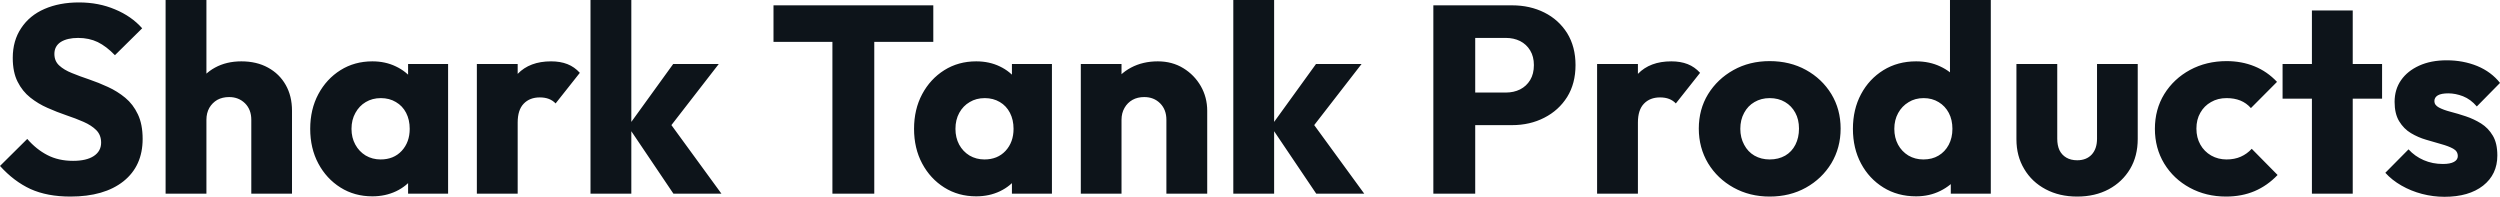 <svg fill="#0d141a" viewBox="0 0 215.579 16.974" height="100%" width="100%" xmlns="http://www.w3.org/2000/svg"><path preserveAspectRatio="none" d="M6.07 16.95L6.07 16.95Q4.07 16.95 2.63 16.30Q1.20 15.64 0 14.31L0 14.31L2.35 11.98Q3.13 12.88 4.08 13.37Q5.04 13.87 6.30 13.87L6.30 13.87Q7.45 13.87 8.08 13.46Q8.72 13.04 8.72 12.30L8.72 12.30Q8.72 11.64 8.30 11.22Q7.89 10.81 7.21 10.51Q6.53 10.21 5.72 9.94Q4.90 9.66 4.09 9.30Q3.29 8.95 2.61 8.41Q1.93 7.87 1.52 7.05Q1.10 6.23 1.10 4.99L1.10 4.99Q1.10 3.50 1.83 2.42Q2.55 1.33 3.84 0.77Q5.13 0.21 6.81 0.21L6.81 0.21Q8.51 0.21 9.92 0.81Q11.34 1.40 12.26 2.44L12.26 2.44L9.91 4.76Q9.18 4.00 8.43 3.63Q7.68 3.27 6.74 3.27L6.74 3.27Q5.80 3.27 5.24 3.62Q4.69 3.98 4.69 4.65L4.69 4.65Q4.69 5.27 5.11 5.65Q5.52 6.03 6.20 6.30Q6.88 6.58 7.69 6.85Q8.51 7.13 9.31 7.50Q10.12 7.87 10.80 8.43Q11.48 8.99 11.89 9.86Q12.30 10.72 12.30 11.98L12.30 11.98Q12.30 14.31 10.65 15.63Q8.99 16.95 6.07 16.95ZM25.18 16.70L21.67 16.70L21.67 10.33Q21.67 9.45 21.13 8.91Q20.58 8.37 19.76 8.37L19.76 8.37Q19.18 8.37 18.74 8.61Q18.31 8.86 18.05 9.30Q17.80 9.75 17.80 10.33L17.80 10.33L16.45 9.66Q16.45 8.35 17.00 7.36Q17.55 6.37 18.54 5.83Q19.53 5.29 20.81 5.29L20.81 5.29Q22.13 5.29 23.11 5.83Q24.10 6.37 24.64 7.33Q25.18 8.28 25.18 9.55L25.18 9.55L25.18 16.70ZM17.80 16.70L14.28 16.70L14.28 0L17.80 0L17.80 16.70ZM32.11 16.93L32.11 16.93Q30.57 16.93 29.36 16.17Q28.15 15.41 27.45 14.10Q26.75 12.79 26.75 11.11L26.75 11.11Q26.75 9.43 27.45 8.12Q28.15 6.81 29.36 6.05Q30.57 5.29 32.11 5.29L32.11 5.29Q33.23 5.29 34.14 5.73Q35.05 6.16 35.63 6.93Q36.20 7.71 36.27 8.69L36.27 8.69L36.27 13.52Q36.20 14.51 35.64 15.28Q35.08 16.05 34.16 16.49Q33.23 16.93 32.11 16.93ZM32.82 13.75L32.82 13.75Q33.95 13.75 34.64 13.01Q35.33 12.26 35.33 11.11L35.33 11.11Q35.33 10.33 35.02 9.73Q34.71 9.13 34.14 8.80Q33.58 8.46 32.84 8.46L32.84 8.46Q32.11 8.46 31.54 8.80Q30.98 9.13 30.65 9.73Q30.31 10.33 30.31 11.11L30.31 11.11Q30.31 11.87 30.64 12.47Q30.96 13.06 31.53 13.41Q32.11 13.75 32.82 13.75ZM38.64 16.70L35.19 16.70L35.19 13.69L35.72 10.97L35.19 8.26L35.19 5.52L38.64 5.52L38.64 16.70ZM44.64 16.70L41.12 16.70L41.12 5.52L44.64 5.52L44.64 16.70ZM44.64 10.56L44.64 10.56L43.17 9.41Q43.61 7.45 44.64 6.37Q45.68 5.29 47.52 5.29L47.52 5.29Q48.32 5.29 48.93 5.53Q49.54 5.77 50.00 6.28L50.00 6.28L47.91 8.92Q47.68 8.67 47.33 8.53Q46.99 8.40 46.55 8.40L46.55 8.40Q45.68 8.40 45.16 8.94Q44.64 9.48 44.64 10.56ZM62.21 16.70L58.07 16.70L54.16 10.90L58.05 5.52L61.98 5.52L57.29 11.57L57.41 10.12L62.21 16.70ZM54.44 16.70L50.92 16.70L50.92 0L54.44 0L54.44 16.70ZM75.39 16.70L71.78 16.70L71.78 0.69L75.39 0.69L75.39 16.70ZM80.48 3.61L66.70 3.61L66.70 0.46L80.48 0.46L80.48 3.61ZM84.18 16.93L84.18 16.93Q82.64 16.93 81.43 16.17Q80.22 15.41 79.52 14.10Q78.82 12.79 78.82 11.11L78.82 11.11Q78.82 9.43 79.52 8.12Q80.22 6.81 81.43 6.05Q82.64 5.29 84.18 5.29L84.18 5.29Q85.31 5.29 86.22 5.73Q87.12 6.16 87.70 6.93Q88.27 7.71 88.34 8.69L88.34 8.69L88.34 13.52Q88.27 14.51 87.71 15.28Q87.15 16.05 86.23 16.49Q85.31 16.93 84.18 16.93ZM84.89 13.75L84.89 13.75Q86.02 13.75 86.71 13.01Q87.40 12.26 87.40 11.11L87.40 11.11Q87.40 10.33 87.09 9.73Q86.78 9.13 86.22 8.80Q85.65 8.46 84.92 8.46L84.92 8.46Q84.18 8.46 83.62 8.80Q83.05 9.13 82.72 9.73Q82.39 10.33 82.39 11.11L82.39 11.11Q82.39 11.87 82.71 12.47Q83.03 13.06 83.60 13.41Q84.18 13.75 84.89 13.75ZM90.71 16.70L87.26 16.70L87.26 13.69L87.79 10.97L87.26 8.26L87.26 5.52L90.71 5.52L90.71 16.70ZM104.10 16.70L100.58 16.70L100.58 10.33Q100.58 9.45 100.04 8.91Q99.50 8.37 98.67 8.37L98.67 8.37Q98.09 8.37 97.66 8.61Q97.22 8.86 96.97 9.30Q96.71 9.75 96.71 10.33L96.71 10.33L95.36 9.66Q95.36 8.35 95.93 7.36Q96.51 6.37 97.53 5.83Q98.55 5.29 99.84 5.29L99.84 5.29Q101.08 5.29 102.04 5.88Q102.99 6.46 103.55 7.43Q104.10 8.40 104.10 9.55L104.10 9.55L104.10 16.70ZM96.71 16.70L93.20 16.70L93.20 5.52L96.71 5.52L96.71 16.70ZM117.64 16.70L113.50 16.70L109.59 10.90L113.48 5.52L117.41 5.52L112.72 11.57L112.84 10.12L117.64 16.70ZM109.87 16.70L106.35 16.70L106.35 0L109.87 0L109.87 16.70ZM130.39 10.79L126.36 10.79L126.36 7.98L129.86 7.98Q130.53 7.98 131.08 7.71Q131.63 7.43 131.95 6.90Q132.27 6.37 132.27 5.61L132.27 5.61Q132.27 4.88 131.95 4.35Q131.63 3.82 131.08 3.54Q130.53 3.27 129.86 3.27L129.86 3.27L126.36 3.27L126.36 0.46L130.39 0.46Q131.93 0.46 133.17 1.08Q134.41 1.70 135.14 2.86Q135.86 4.03 135.86 5.61L135.86 5.61Q135.86 7.20 135.14 8.36Q134.41 9.52 133.17 10.15Q131.93 10.79 130.39 10.79L130.39 10.79ZM127.21 16.70L123.60 16.70L123.60 0.46L127.21 0.46L127.21 16.70ZM141.24 16.70L137.72 16.70L137.72 5.52L141.24 5.52L141.24 16.70ZM141.24 10.56L141.24 10.56L139.77 9.41Q140.21 7.45 141.24 6.37Q142.28 5.29 144.12 5.29L144.12 5.29Q144.92 5.29 145.53 5.53Q146.14 5.77 146.60 6.28L146.60 6.28L144.51 8.92Q144.28 8.67 143.93 8.53Q143.59 8.40 143.15 8.40L143.15 8.40Q142.28 8.40 141.76 8.94Q141.24 9.48 141.24 10.56ZM152.60 16.95L152.60 16.95Q150.88 16.95 149.49 16.18Q148.10 15.41 147.29 14.08Q146.49 12.74 146.49 11.09L146.49 11.09Q146.49 9.43 147.29 8.12Q148.10 6.81 149.48 6.04Q150.86 5.27 152.60 5.27L152.60 5.27Q154.35 5.27 155.73 6.03Q157.11 6.79 157.92 8.11Q158.72 9.43 158.72 11.09L158.72 11.09Q158.72 12.74 157.92 14.08Q157.11 15.41 155.73 16.18Q154.35 16.95 152.60 16.95ZM152.60 13.75L152.60 13.75Q153.36 13.75 153.94 13.42Q154.51 13.09 154.82 12.48Q155.13 11.87 155.13 11.09L155.13 11.09Q155.13 10.30 154.81 9.72Q154.49 9.13 153.93 8.80Q153.36 8.46 152.60 8.46L152.60 8.46Q151.87 8.46 151.29 8.80Q150.72 9.13 150.40 9.73Q150.07 10.33 150.07 11.11L150.07 11.11Q150.07 11.87 150.40 12.48Q150.72 13.09 151.29 13.42Q151.87 13.75 152.60 13.75ZM165.23 16.93L165.23 16.93Q163.64 16.93 162.41 16.17Q161.18 15.41 160.48 14.10Q159.78 12.79 159.78 11.11L159.78 11.11Q159.78 9.43 160.48 8.12Q161.18 6.81 162.41 6.05Q163.64 5.29 165.23 5.29L165.23 5.29Q166.38 5.29 167.31 5.73Q168.24 6.16 168.85 6.93Q169.46 7.71 169.53 8.69L169.53 8.69L169.53 13.41Q169.46 14.40 168.87 15.19Q168.27 15.99 167.32 16.46Q166.38 16.93 165.23 16.93ZM165.85 13.75L165.85 13.75Q166.61 13.75 167.16 13.42Q167.72 13.09 168.04 12.49Q168.36 11.89 168.36 11.11L168.36 11.11Q168.36 10.33 168.05 9.74Q167.74 9.15 167.18 8.81Q166.61 8.46 165.88 8.46L165.88 8.46Q165.14 8.46 164.58 8.81Q164.01 9.15 163.68 9.75Q163.35 10.35 163.35 11.11L163.35 11.11Q163.35 11.87 163.67 12.47Q163.99 13.06 164.56 13.41Q165.14 13.75 165.85 13.75ZM171.67 0L171.67 16.70L168.22 16.70L168.22 13.69L168.75 10.97L168.15 8.26L168.15 0L171.67 0ZM179.12 16.95L179.12 16.95Q177.58 16.95 176.40 16.32Q175.21 15.69 174.55 14.57Q173.88 13.46 173.88 12.01L173.88 12.01L173.88 5.52L177.40 5.52L177.40 11.96Q177.40 12.54 177.59 12.95Q177.79 13.36 178.18 13.59Q178.57 13.82 179.12 13.82L179.12 13.82Q179.91 13.82 180.37 13.33Q180.83 12.83 180.83 11.96L180.83 11.96L180.83 5.52L184.34 5.52L184.34 11.98Q184.34 13.46 183.68 14.57Q183.01 15.69 181.84 16.32Q180.66 16.95 179.12 16.95ZM191.96 16.95L191.96 16.95Q190.23 16.95 188.83 16.19Q187.43 15.43 186.62 14.10Q185.82 12.77 185.82 11.11L185.82 11.11Q185.82 9.43 186.63 8.11Q187.45 6.79 188.85 6.03Q190.26 5.27 192.00 5.27L192.00 5.27Q193.31 5.27 194.41 5.72Q195.50 6.16 196.35 7.06L196.35 7.06L194.10 9.32Q193.71 8.88 193.19 8.67Q192.67 8.46 192.00 8.46L192.00 8.46Q191.24 8.46 190.66 8.80Q190.07 9.13 189.74 9.72Q189.40 10.30 189.40 11.09L189.40 11.09Q189.40 11.87 189.74 12.47Q190.07 13.06 190.67 13.41Q191.27 13.75 192.00 13.75L192.00 13.75Q192.69 13.75 193.23 13.51Q193.77 13.27 194.17 12.83L194.17 12.83L196.40 15.09Q195.52 16.01 194.42 16.48Q193.31 16.95 191.96 16.95ZM202.88 16.70L199.36 16.70L199.36 0.90L202.88 0.90L202.88 16.70ZM205.41 8.51L196.83 8.51L196.83 5.52L205.41 5.52L205.41 8.51ZM210.79 16.97L210.79 16.97Q209.81 16.97 208.85 16.72Q207.90 16.47 207.08 16.00Q206.26 15.53 205.69 14.90L205.69 14.90L207.69 12.88Q208.24 13.48 209.00 13.81Q209.76 14.14 210.66 14.14L210.66 14.14Q211.28 14.14 211.61 13.96Q211.94 13.78 211.94 13.46L211.94 13.46Q211.94 13.04 211.54 12.82Q211.14 12.60 210.52 12.43Q209.90 12.26 209.21 12.05Q208.52 11.85 207.90 11.48Q207.28 11.11 206.88 10.45Q206.49 9.80 206.49 8.79L206.49 8.79Q206.49 7.71 207.05 6.91Q207.60 6.12 208.61 5.66Q209.62 5.20 210.98 5.20L210.98 5.20Q212.40 5.20 213.61 5.69Q214.82 6.19 215.58 7.15L215.58 7.15L213.58 9.18Q213.05 8.56 212.39 8.30Q211.74 8.05 211.12 8.05L211.12 8.05Q210.52 8.05 210.22 8.22Q209.92 8.40 209.92 8.72L209.92 8.72Q209.92 9.06 210.31 9.27Q210.70 9.48 211.32 9.64Q211.94 9.80 212.63 10.03Q213.32 10.26 213.95 10.65Q214.57 11.04 214.96 11.70Q215.35 12.35 215.35 13.41L215.35 13.41Q215.35 15.04 214.12 16.01Q212.89 16.97 210.79 16.97Z"></path></svg>